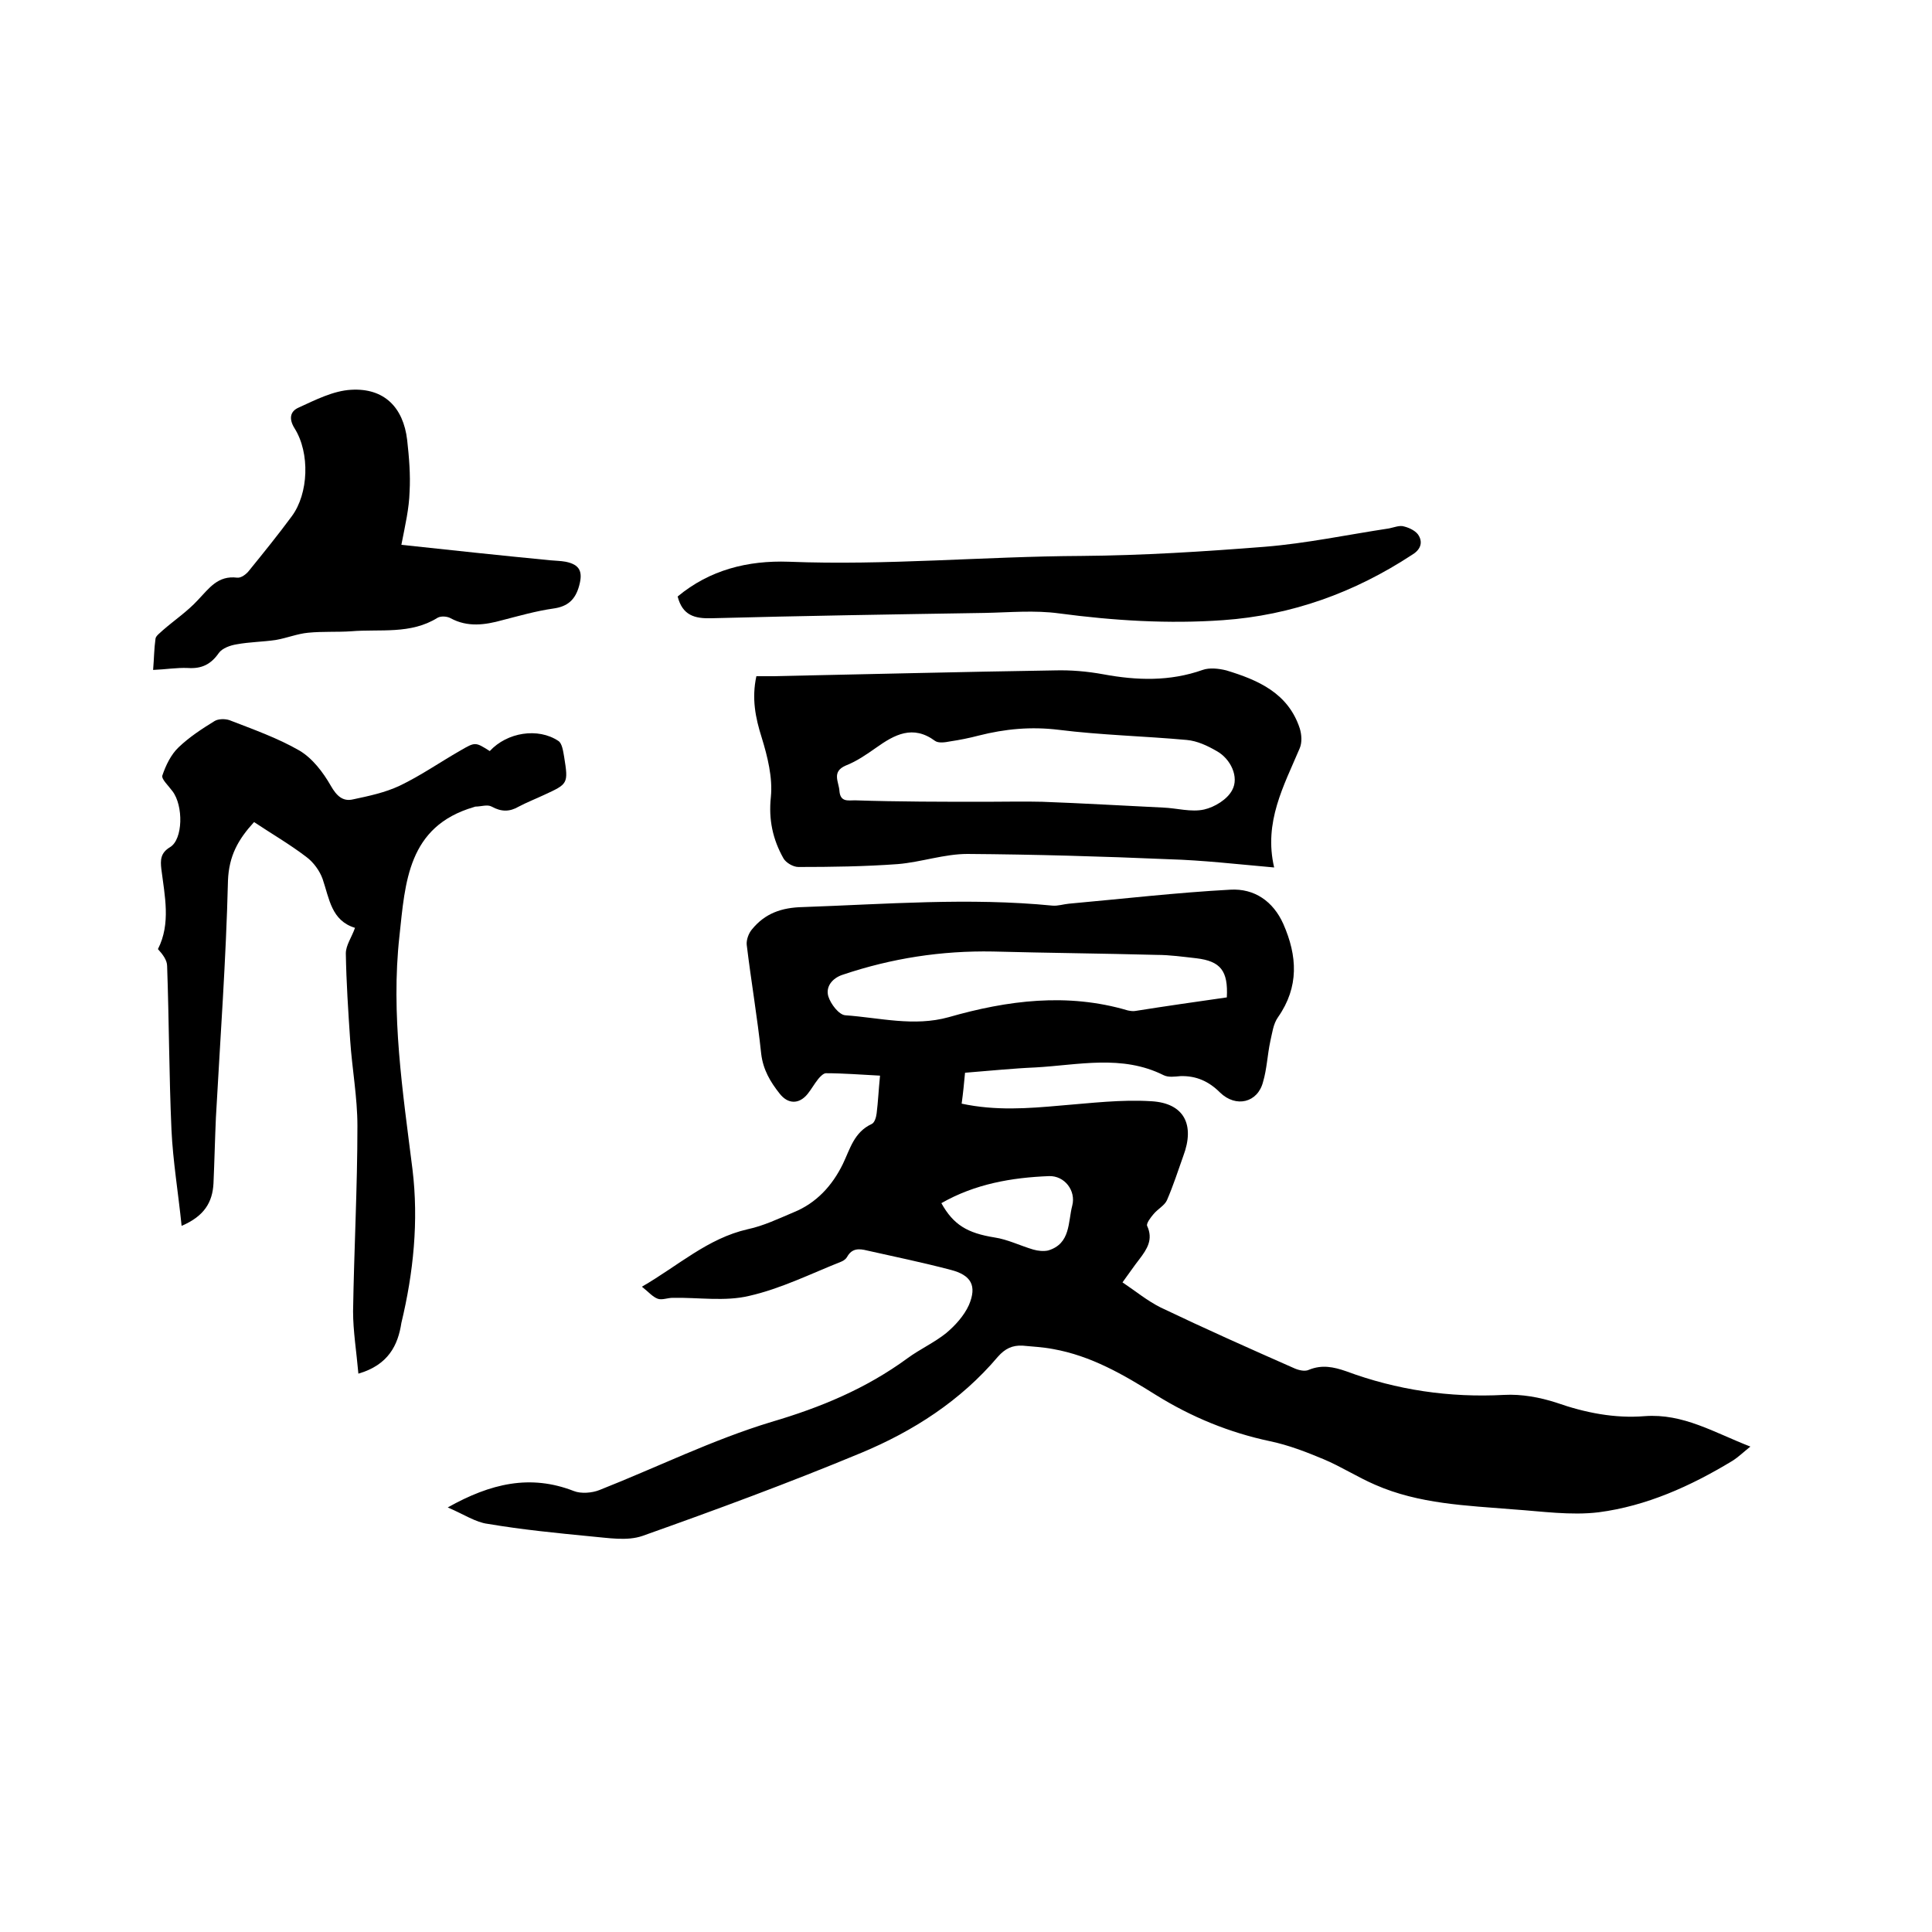 <svg enable-background="new 0 0 400 400" viewBox="0 0 400 400" xmlns="http://www.w3.org/2000/svg"><path d="m92.7 312.1c8.9-5 17.1-6.9 26.1-3.4 1.5.6 3.8.4 5.3-.2 11.9-4.7 23.4-10.4 35.6-14.1 10.2-3 19.6-6.9 28.2-13.2 2.6-1.9 5.5-3.2 8-5.2 1.9-1.6 3.7-3.6 4.7-5.8 1.7-4 .5-6.2-3.8-7.3-5.7-1.5-11.5-2.7-17.3-4-1.6-.4-3.1-.5-4.1 1.3-.2.4-.7.8-1.2 1-6.3 2.5-12.5 5.6-19.1 7.1-5 1.2-10.5.3-15.8.4-1.1 0-2.2.5-3.1.2-1.1-.4-1.9-1.4-3.3-2.5 7.6-4.4 13.6-10 21.9-11.9 3.3-.7 6.4-2.2 9.5-3.5 4.7-1.9 8-5.5 10.2-10 1.5-3.1 2.3-6.6 6-8.3.6-.3.9-1.4 1-2.2.3-2.4.4-4.8.7-7.8-3.9-.2-7.6-.5-11.2-.5-.5 0-1.2.7-1.6 1.2-.8 1-1.4 2.1-2.2 3.1-1.8 2.2-4.1 2.1-5.8-.1-1.9-2.4-3.4-4.9-3.8-8.2-.8-7.6-2.1-15.1-3-22.6-.1-1 .4-2.4 1.1-3.2 2.7-3.3 6.1-4.5 10.5-4.6 17.2-.6 34.4-2 51.7-.3 1.1.1 2.3-.3 3.4-.4 11.1-1 22.3-2.3 33.4-2.9 5-.3 8.9 2.4 11 7.1 2.9 6.6 3.3 13-1.1 19.3-1 1.4-1.2 3.3-1.6 5-.6 2.8-.7 5.7-1.5 8.4-1.1 4.3-5.6 5.4-8.9 2.2-2.3-2.3-4.9-3.5-8.2-3.4-1.2.1-2.5.3-3.5-.2-8.6-4.3-17.6-2.1-26.5-1.6-4.7.2-9.5.7-14.6 1.1-.2 2.2-.4 4.2-.7 6.4 7 1.5 13.7 1 20.4.4 6.3-.5 12.6-1.3 18.9-.9 6.8.4 9 4.9 6.6 11.3-1.1 3.1-2.1 6.2-3.4 9.2-.5 1.1-1.9 1.8-2.8 2.9-.6.7-1.5 1.9-1.3 2.4 1.3 2.8 0 4.8-1.6 6.9-1.1 1.4-2.1 2.9-3.5 4.8 2.7 1.8 5.1 3.8 7.9 5.2 9.2 4.4 18.4 8.5 27.7 12.6.9.4 2.2.7 3 .3 2.7-1.1 5.1-.6 7.7.3 10.5 3.9 21.4 5.5 32.7 4.9 3.6-.2 7.4.5 10.8 1.6 6 2.1 12.1 3.3 18.3 2.8 8-.6 14.4 3.4 21.9 6.3-1.4 1.1-2.5 2.2-3.8 3-8.6 5.2-17.7 9.3-27.6 10.6-5.8.7-11.8-.2-17.7-.6-9.7-.8-19.5-1.1-28.6-5.1-3.7-1.6-7.1-3.8-10.7-5.3s-7.2-2.9-11-3.7c-8.5-1.8-16.3-5-23.7-9.6-6.7-4.2-13.4-8.1-21.3-9.5-2.1-.4-4.2-.5-6.3-.7-2.1-.1-3.6.6-5.1 2.3-7.7 9.1-17.5 15.4-28.3 19.9-14.9 6.2-30.1 11.8-45.3 17.2-3.2 1.1-7.1.4-10.6.1-7.2-.7-14.3-1.4-21.4-2.6-2.5-.3-5-2-8.3-3.4zm161.3-105.6c.3-5.5-1.3-7.5-6.3-8.1-2.7-.3-5.5-.7-8.2-.7-11.3-.3-22.6-.4-33.9-.7-10.7-.2-21 1.4-31.1 4.8-2.2.7-3.6 2.5-3 4.5.5 1.6 2.2 3.8 3.5 3.9 7.1.5 14.2 2.4 21.4.4 12.2-3.5 24.6-5.1 37.1-1.4.5.1 1.1.2 1.6.1 6.3-1 12.6-1.9 18.9-2.8zm-59.1 42.6c2.5 4.5 5.4 6.2 11 7.1 2.7.4 5.3 1.7 8 2.5 1 .3 2.2.4 3.1.2 4.7-1.4 4.1-5.9 5-9.3.8-3.1-1.6-6.2-4.8-6.1-7.7.3-15.3 1.6-22.3 5.6z"/><path d="m74.2 284.4c-.4-4.6-1.1-8.8-1.1-12.9.2-12.8.9-25.6.9-38.4 0-5.9-1.1-11.8-1.5-17.7-.4-6-.8-12-.9-18 0-1.7 1.2-3.3 1.9-5.3-4.9-1.5-5.3-6-6.7-10.1-.6-1.7-1.9-3.5-3.4-4.6-3.4-2.6-7.2-4.8-10.8-7.2-3.3 3.6-5.2 7-5.4 12.1-.4 16.4-1.6 32.7-2.5 49.1-.2 4.5-.3 9.1-.5 13.6-.2 3.9-1.9 6.8-6.6 8.8-.7-6.9-1.8-13.4-2.1-19.9-.5-11.3-.5-22.6-.9-33.9 0-1.2-.9-2.4-1.9-3.5 2.7-5.3 1.4-11 .7-16.6-.2-1.8-.2-3.3 1.8-4.5 2.7-1.6 2.8-8.6.5-11.6-.8-1.1-2.3-2.5-2.1-3.2.7-2.1 1.8-4.4 3.4-5.9 2.2-2.1 4.8-3.8 7.4-5.4.8-.5 2.2-.5 3.1-.2 4.9 1.9 10 3.7 14.5 6.3 2.7 1.6 4.9 4.5 6.5 7.3 1.2 2.1 2.5 3.3 4.6 2.8 3.3-.7 6.6-1.4 9.6-2.8 4.4-2.1 8.4-4.9 12.6-7.3 3.1-1.8 3.1-1.8 6.1.1 3.6-3.9 10-4.9 14.2-2.1.8.5 1 2.2 1.2 3.3.9 5.6.8 5.6-4.2 7.9-1.7.8-3.5 1.5-5.2 2.4-1.9 1.1-3.6 1.1-5.6 0-.9-.5-2.2 0-3.4 0-.1 0-.2.1-.3.1-13.7 4-14.2 15.6-15.4 26.7-1.8 16.2.7 32.3 2.7 48.3 1.3 10.7.2 21.4-2.3 31.8-.7 4.6-2.7 8.7-8.9 10.5z"/><path d="m263.8 179.6c-7.9-.7-14.8-1.5-21.7-1.7-13.9-.6-27.9-1-41.8-1.1-4.8 0-9.6 1.7-14.4 2.1-6.8.5-13.7.6-20.6.6-1.1 0-2.6-.9-3.1-1.8-2.2-3.9-3.1-8-2.6-12.7.4-4-.7-8.4-1.9-12.3-1.3-4.1-2.1-8.1-1.1-12.7h3.4c19.4-.4 38.9-.9 58.3-1.2 3.4-.1 6.8.2 10.1.8 7 1.3 13.8 1.5 20.6-.9 1.4-.5 3.3-.3 4.9.1 6.6 2 12.8 4.7 15.2 12 .4 1.3.5 2.9 0 4.1-3.3 7.8-7.5 15.3-5.3 24.7zm-59.7-13.6c3.9 0 7.8-.1 11.7 0 8.3.3 16.6.8 25 1.2 2.8.1 5.8 1 8.5.4 2.2-.5 4.8-2.1 5.8-4 1.5-2.7-.3-6.5-3.2-8.1-1.9-1.1-4-2.1-6.2-2.3-8.8-.8-17.7-1-26.5-2.1-5.7-.7-11.1-.2-16.6 1.2-1.9.5-3.9.9-5.9 1.2-1 .2-2.4.4-3.1-.1-4.6-3.4-8.4-1.3-12.2 1.4-2 1.4-4 2.8-6.3 3.7-3 1.3-1.4 3.4-1.3 5.3.2 2.3 1.8 1.9 3.2 1.9 9.1.3 18.1.3 27.1.3z"/><path d="m83.1 112.8c10.2 1.1 20.5 2.2 30.8 3.2 1 .1 2.1.1 3.2.3 3 .6 3.6 2.1 2.8 5s-2.4 4.3-5.4 4.7c-3.5.5-7 1.5-10.5 2.4-3.6 1-7.2 1.5-10.7-.4-.7-.4-2-.5-2.7-.1-5.6 3.5-11.9 2.3-17.9 2.8-2.9.2-5.9 0-8.9.3-2.2.2-4.4 1.1-6.7 1.5-2.7.4-5.4.4-8.1.9-1.3.2-3 .8-3.7 1.8-1.6 2.3-3.5 3.3-6.4 3.1-2.3-.1-4.6.3-7.2.4.2-2.4.2-4.4.5-6.5.1-.6 1-1.2 1.5-1.7 2.4-2.1 5.1-3.9 7.3-6.3 2.3-2.4 4.1-5.1 8.1-4.6.8.1 1.9-.7 2.5-1.5 3-3.7 6-7.4 8.8-11.2 3.5-4.7 3.8-13.1.6-18.2-1.2-1.9-1-3.5.8-4.3 3.5-1.6 7.2-3.5 10.9-3.7 6.8-.4 10.8 3.6 11.6 10.4.4 3.6.7 7.2.5 10.7-.1 3.5-.9 6.9-1.7 11z"/><path d="m140.3 123.5c6.6-5.5 14.5-7.5 23-7.2 20.2.8 40.4-1.1 60.6-1.2 12.7-.1 25.3-.9 38-1.9 8.6-.7 17.1-2.5 25.7-3.8 1-.2 2.2-.7 3.1-.4 1.2.3 2.6 1 3.1 2 .8 1.5.2 2.9-1.5 3.9-11.9 7.8-24.9 12.5-39.1 13.5-11.3.8-22.6.1-33.9-1.4-5.1-.7-10.3-.2-15.5-.1-18.8.3-37.7.6-56.5 1.1-3.5.1-6-.6-7-4.5z"/></svg>